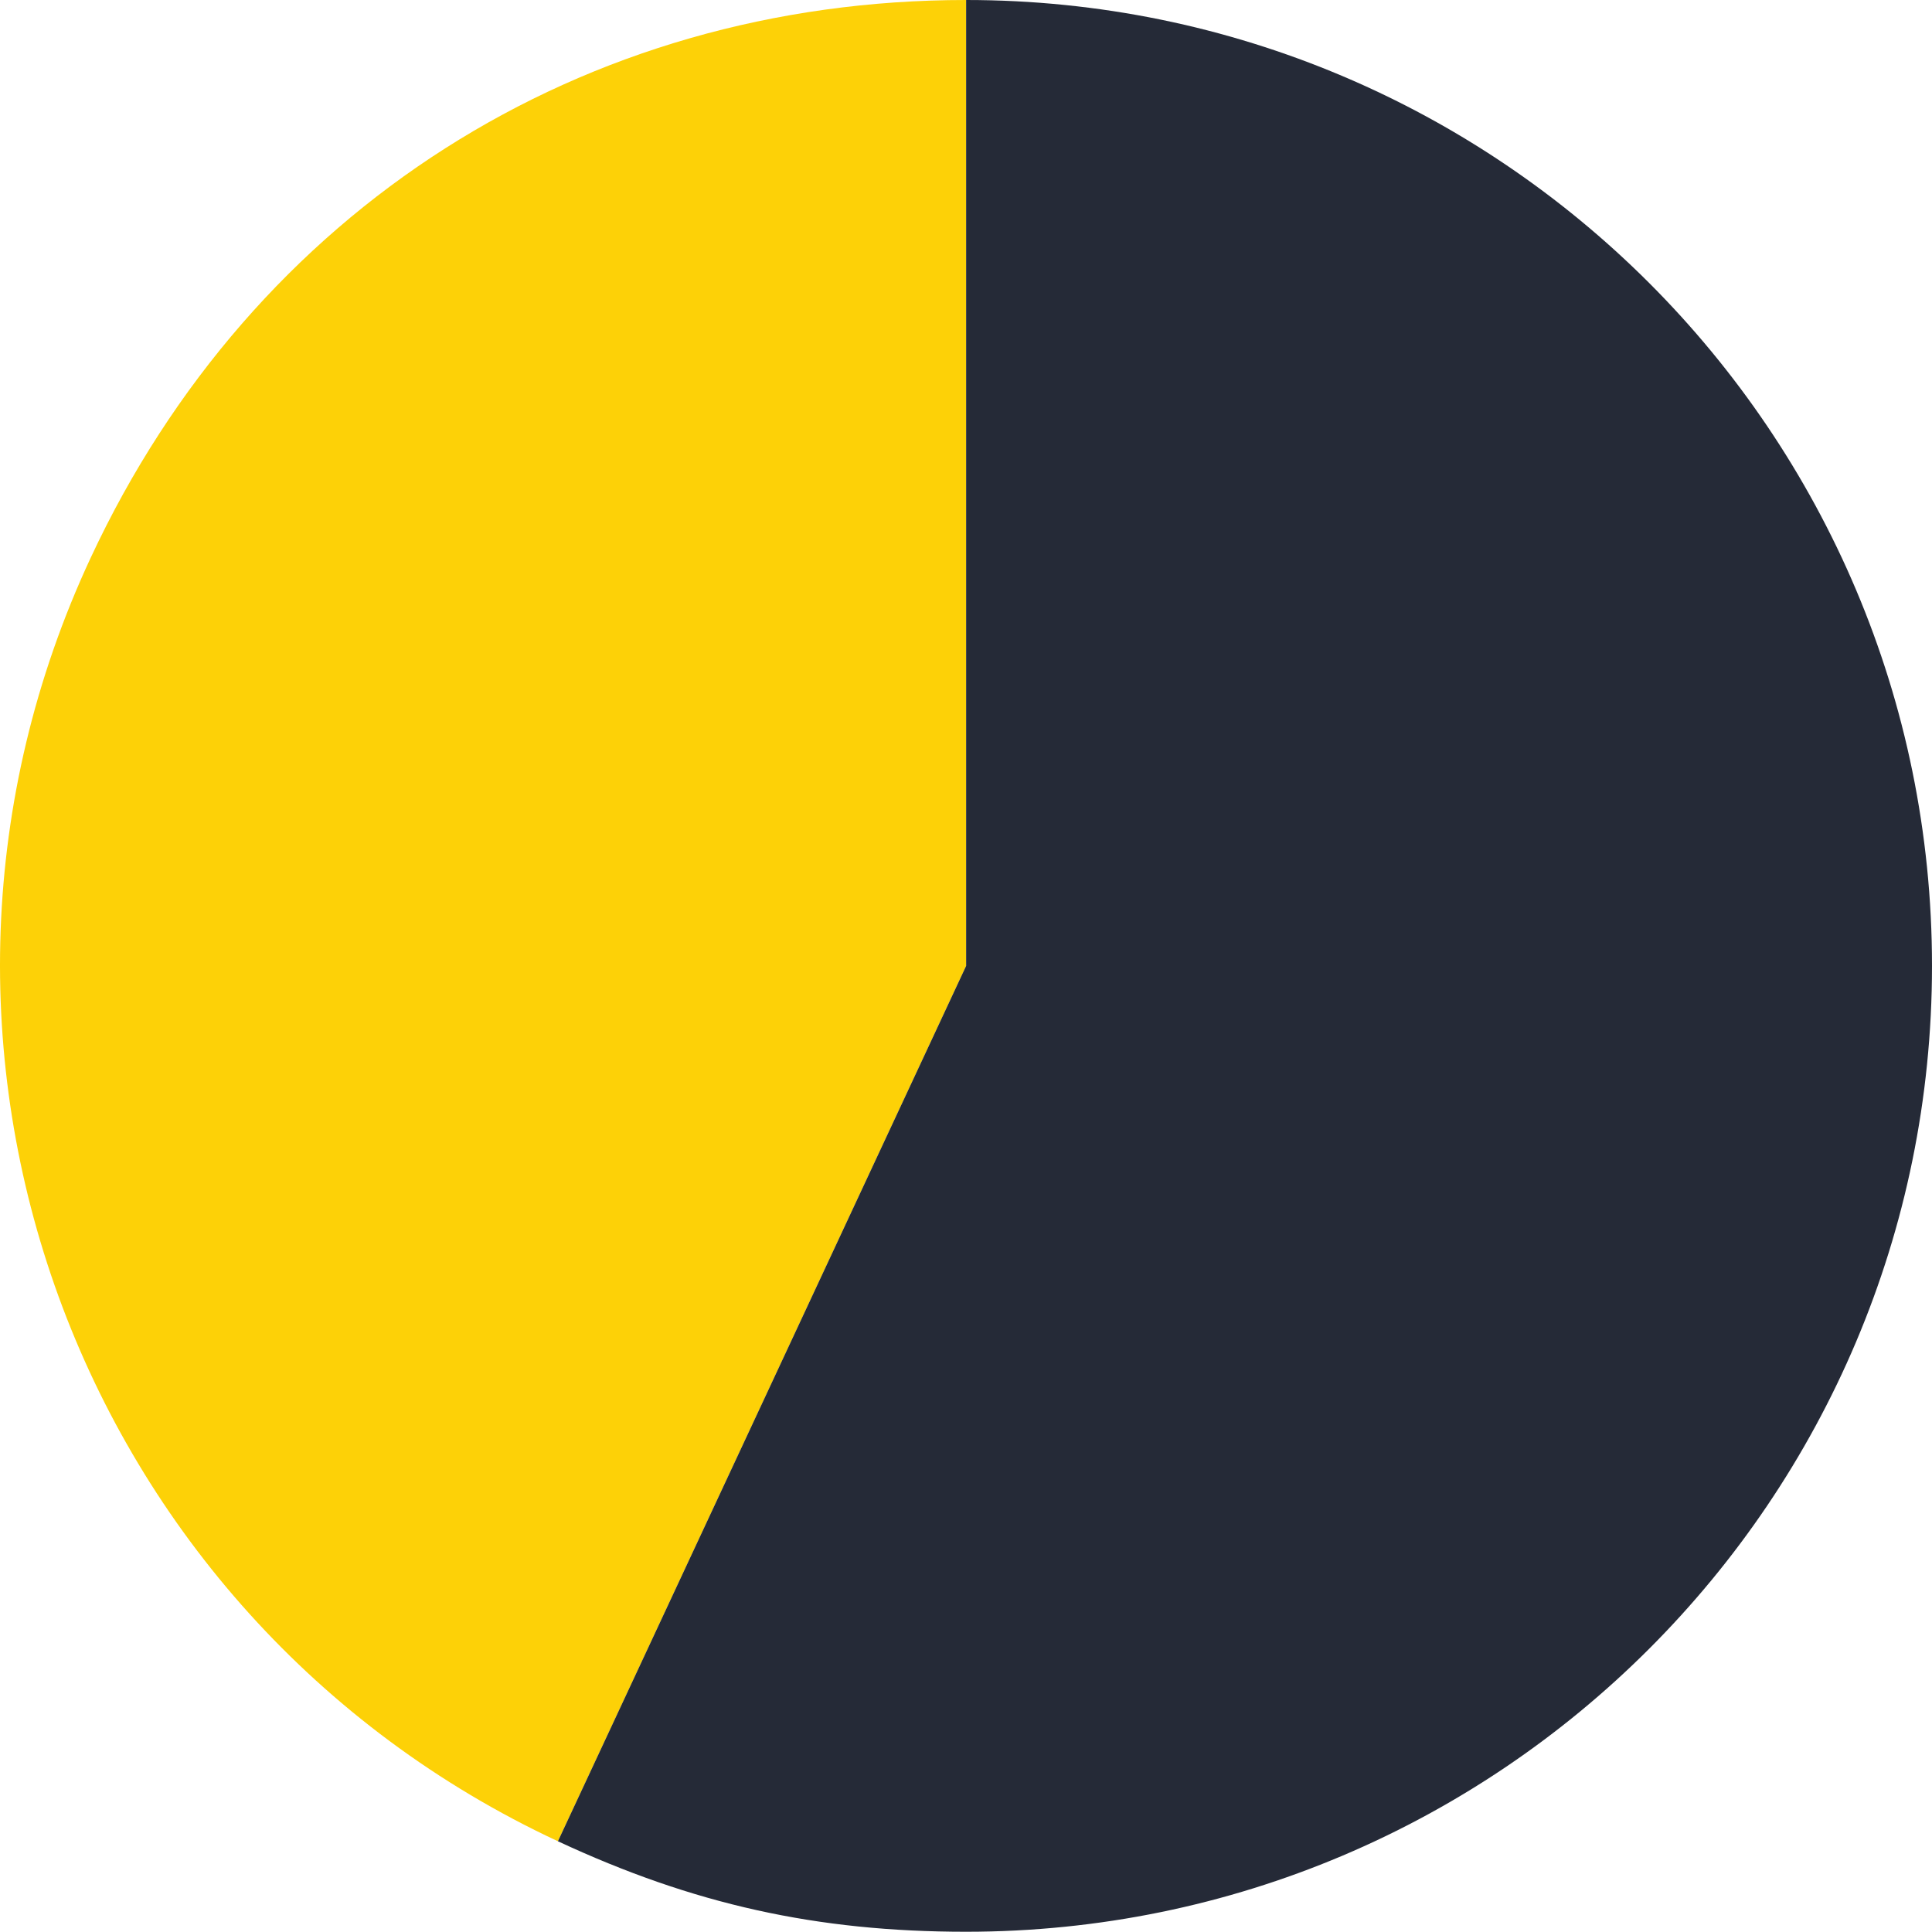 <svg viewBox="0 0 552.33 552.26" xmlns="http://www.w3.org/2000/svg"><path d="m276.2 276.13-116.7 250.26c-138.22-64.45-198.01-228.74-133.56-366.96 46.4-99.51 140.45-159.43 250.26-159.43z" fill="#fdd107"/><path d="m276.2 276.13v-276.13c152.5 0 276.13 123.63 276.13 276.13s-123.63 276.13-276.13 276.13c-42.7 0-78-7.83-116.7-25.87z" fill="#252a37"/></svg>